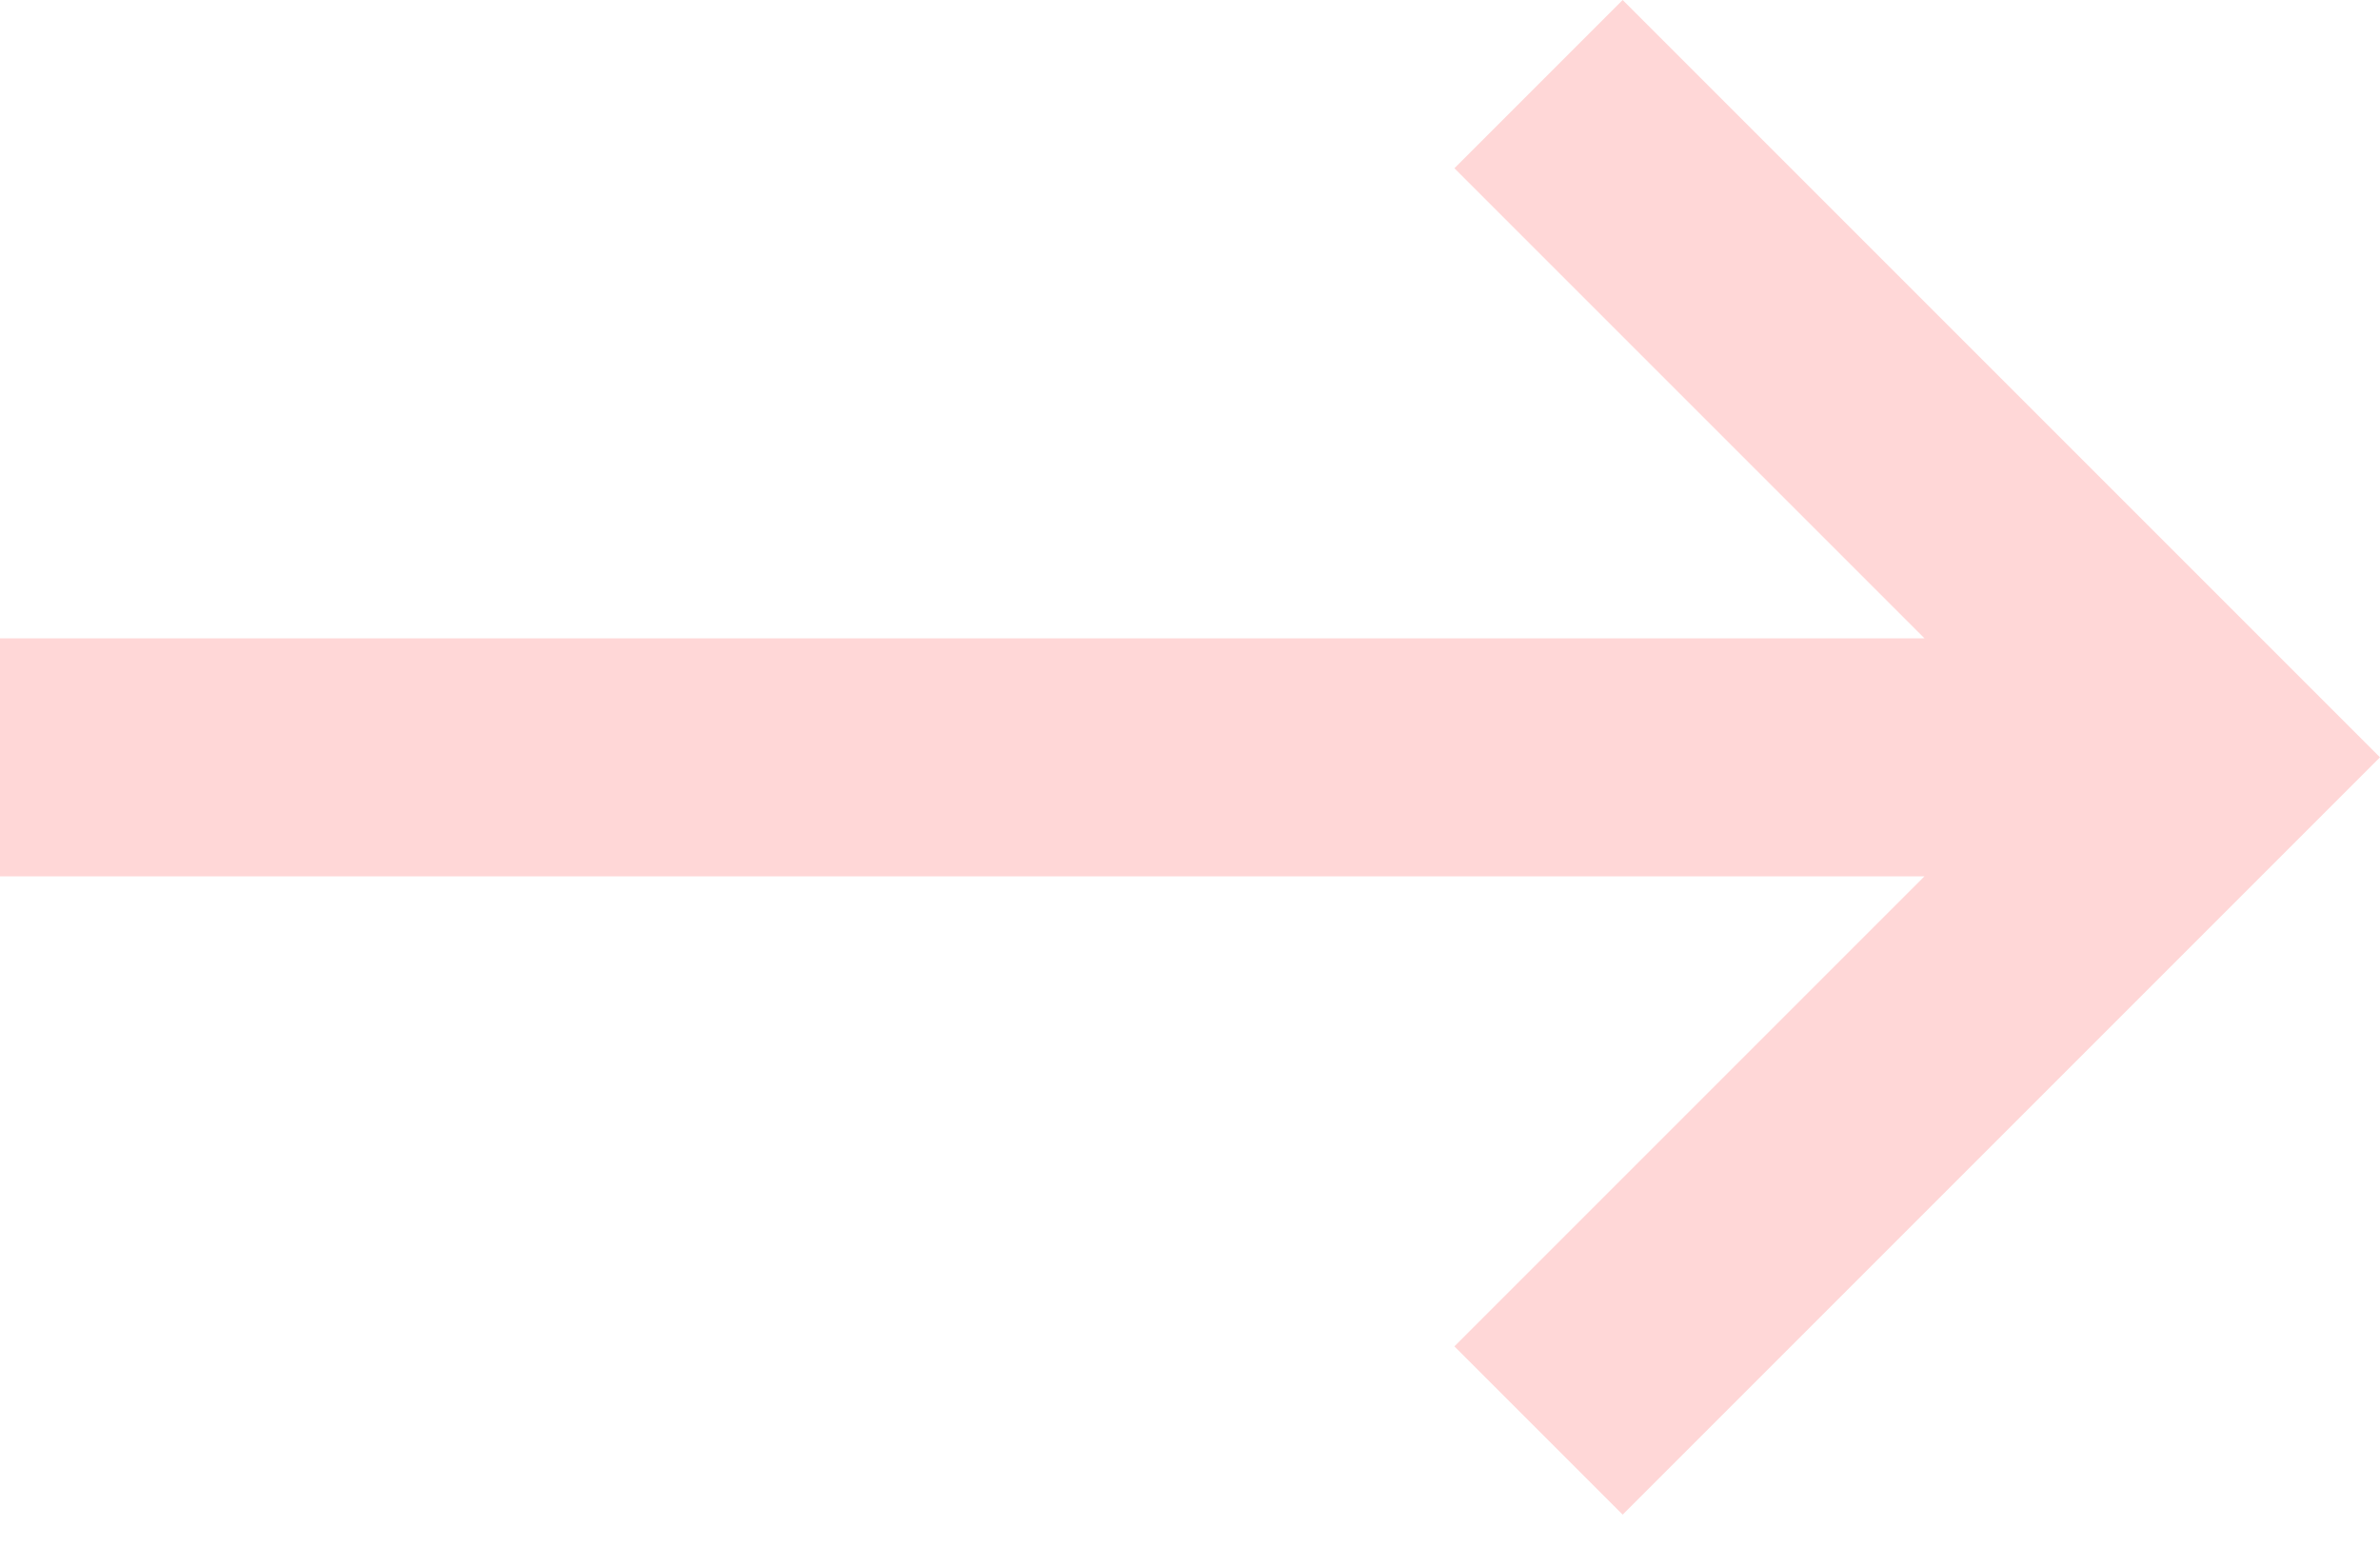 <svg width="20" height="13" viewBox="0 0 20 13" fill="none" xmlns="http://www.w3.org/2000/svg">
<path d="M0 7.364L0 5.364H16.172L12.222 1.414L13.636 0L20 6.364L13.636 12.728L12.222 11.314L16.172 7.364L0 7.364Z" fill="#FFD7D7"/>
</svg>
